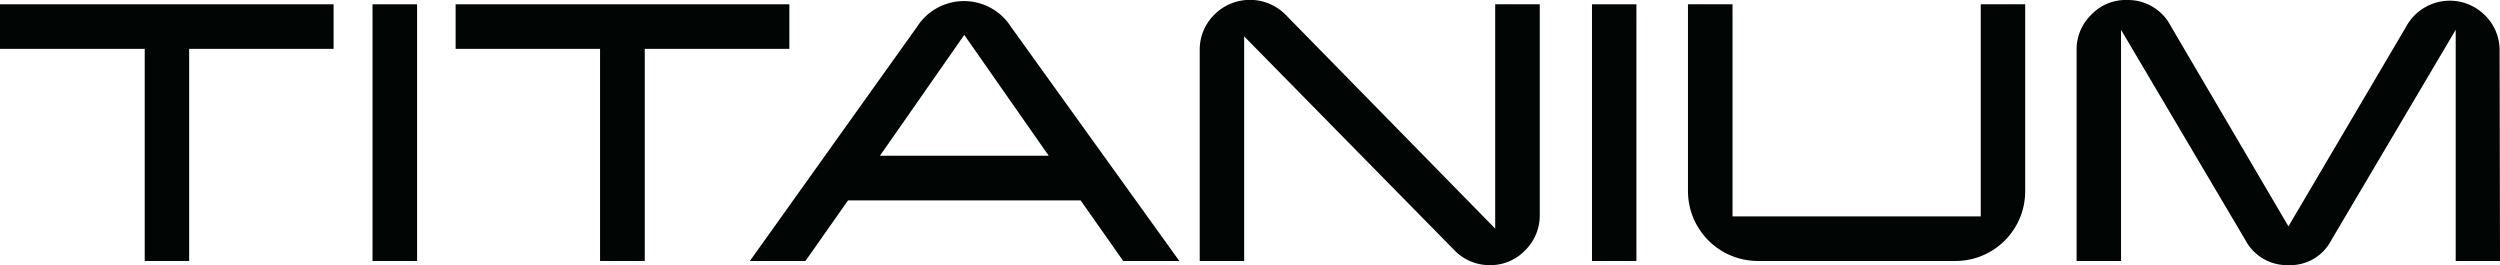 <svg xmlns="http://www.w3.org/2000/svg" viewBox="0 0 186.23 19.75"><defs><style>.cls-1{fill:#010604;fill-rule:evenodd;}</style></defs><g id="Capa_2" data-name="Capa 2"><g id="Cuadros"><g id="logo-titanium"><g id="Group-9"><path id="Fill-1" class="cls-1" d="M78.12,11.6l-6.29-9-6.28,9Zm9.73,7.84H83.67L80.5,14.93H63.17L60,19.44H55.86L68.31,2a4.15,4.15,0,0,1,7,0Z"></path><polygon id="Fill-2" class="cls-1" points="58.8 3.64 48.03 3.64 48.03 19.44 44.7 19.44 44.7 3.64 33.94 3.64 33.94 0.32 58.8 0.32 58.8 3.64"></polygon><polygon id="Fill-3" class="cls-1" points="24.85 3.64 14.09 3.64 14.09 19.44 10.78 19.44 10.78 3.64 0 3.64 0 0.32 24.85 0.32 24.85 3.64"></polygon><polygon id="Fill-4" class="cls-1" points="27.75 19.44 31.07 19.44 31.07 0.32 27.75 0.32 27.75 19.44"></polygon><polygon id="Fill-5" class="cls-1" points="118.59 19.44 121.9 19.44 121.9 0.32 118.59 0.32 118.59 19.44"></polygon><path id="Fill-6" class="cls-1" d="M114.7.32V16a3.64,3.64,0,0,1-1.09,2.65A3.56,3.56,0,0,1,111,19.75a3.63,3.63,0,0,1-2.66-1.11L92.68,2.71V19.44H89.37V3.75a3.64,3.64,0,0,1,1.09-2.66,3.74,3.74,0,0,1,5.3,0l15.62,15.94V.32Z"></path><path id="Fill-7" class="cls-1" d="M150.86,14.24a5.19,5.19,0,0,1-5.17,5.2H130.92a5.21,5.21,0,0,1-5.18-5.2V.32h3.32v15.8h18.49V.32h3.31Z"></path><path id="Fill-8" class="cls-1" d="M186.23,19.44h-3.3V2.22l-9.26,15.66a3.44,3.44,0,0,1-3.2,1.87,3.51,3.51,0,0,1-3.21-1.87L158,2.22V19.44h-3.31V3.75a3.6,3.6,0,0,1,1.09-2.65A3.53,3.53,0,0,1,158.46,0a3.6,3.6,0,0,1,3.28,2l8.73,14.86L179.23,2a3.7,3.7,0,0,1,5.89-.85,3.63,3.63,0,0,1,1.08,2.65Z"></path></g></g></g></g></svg>